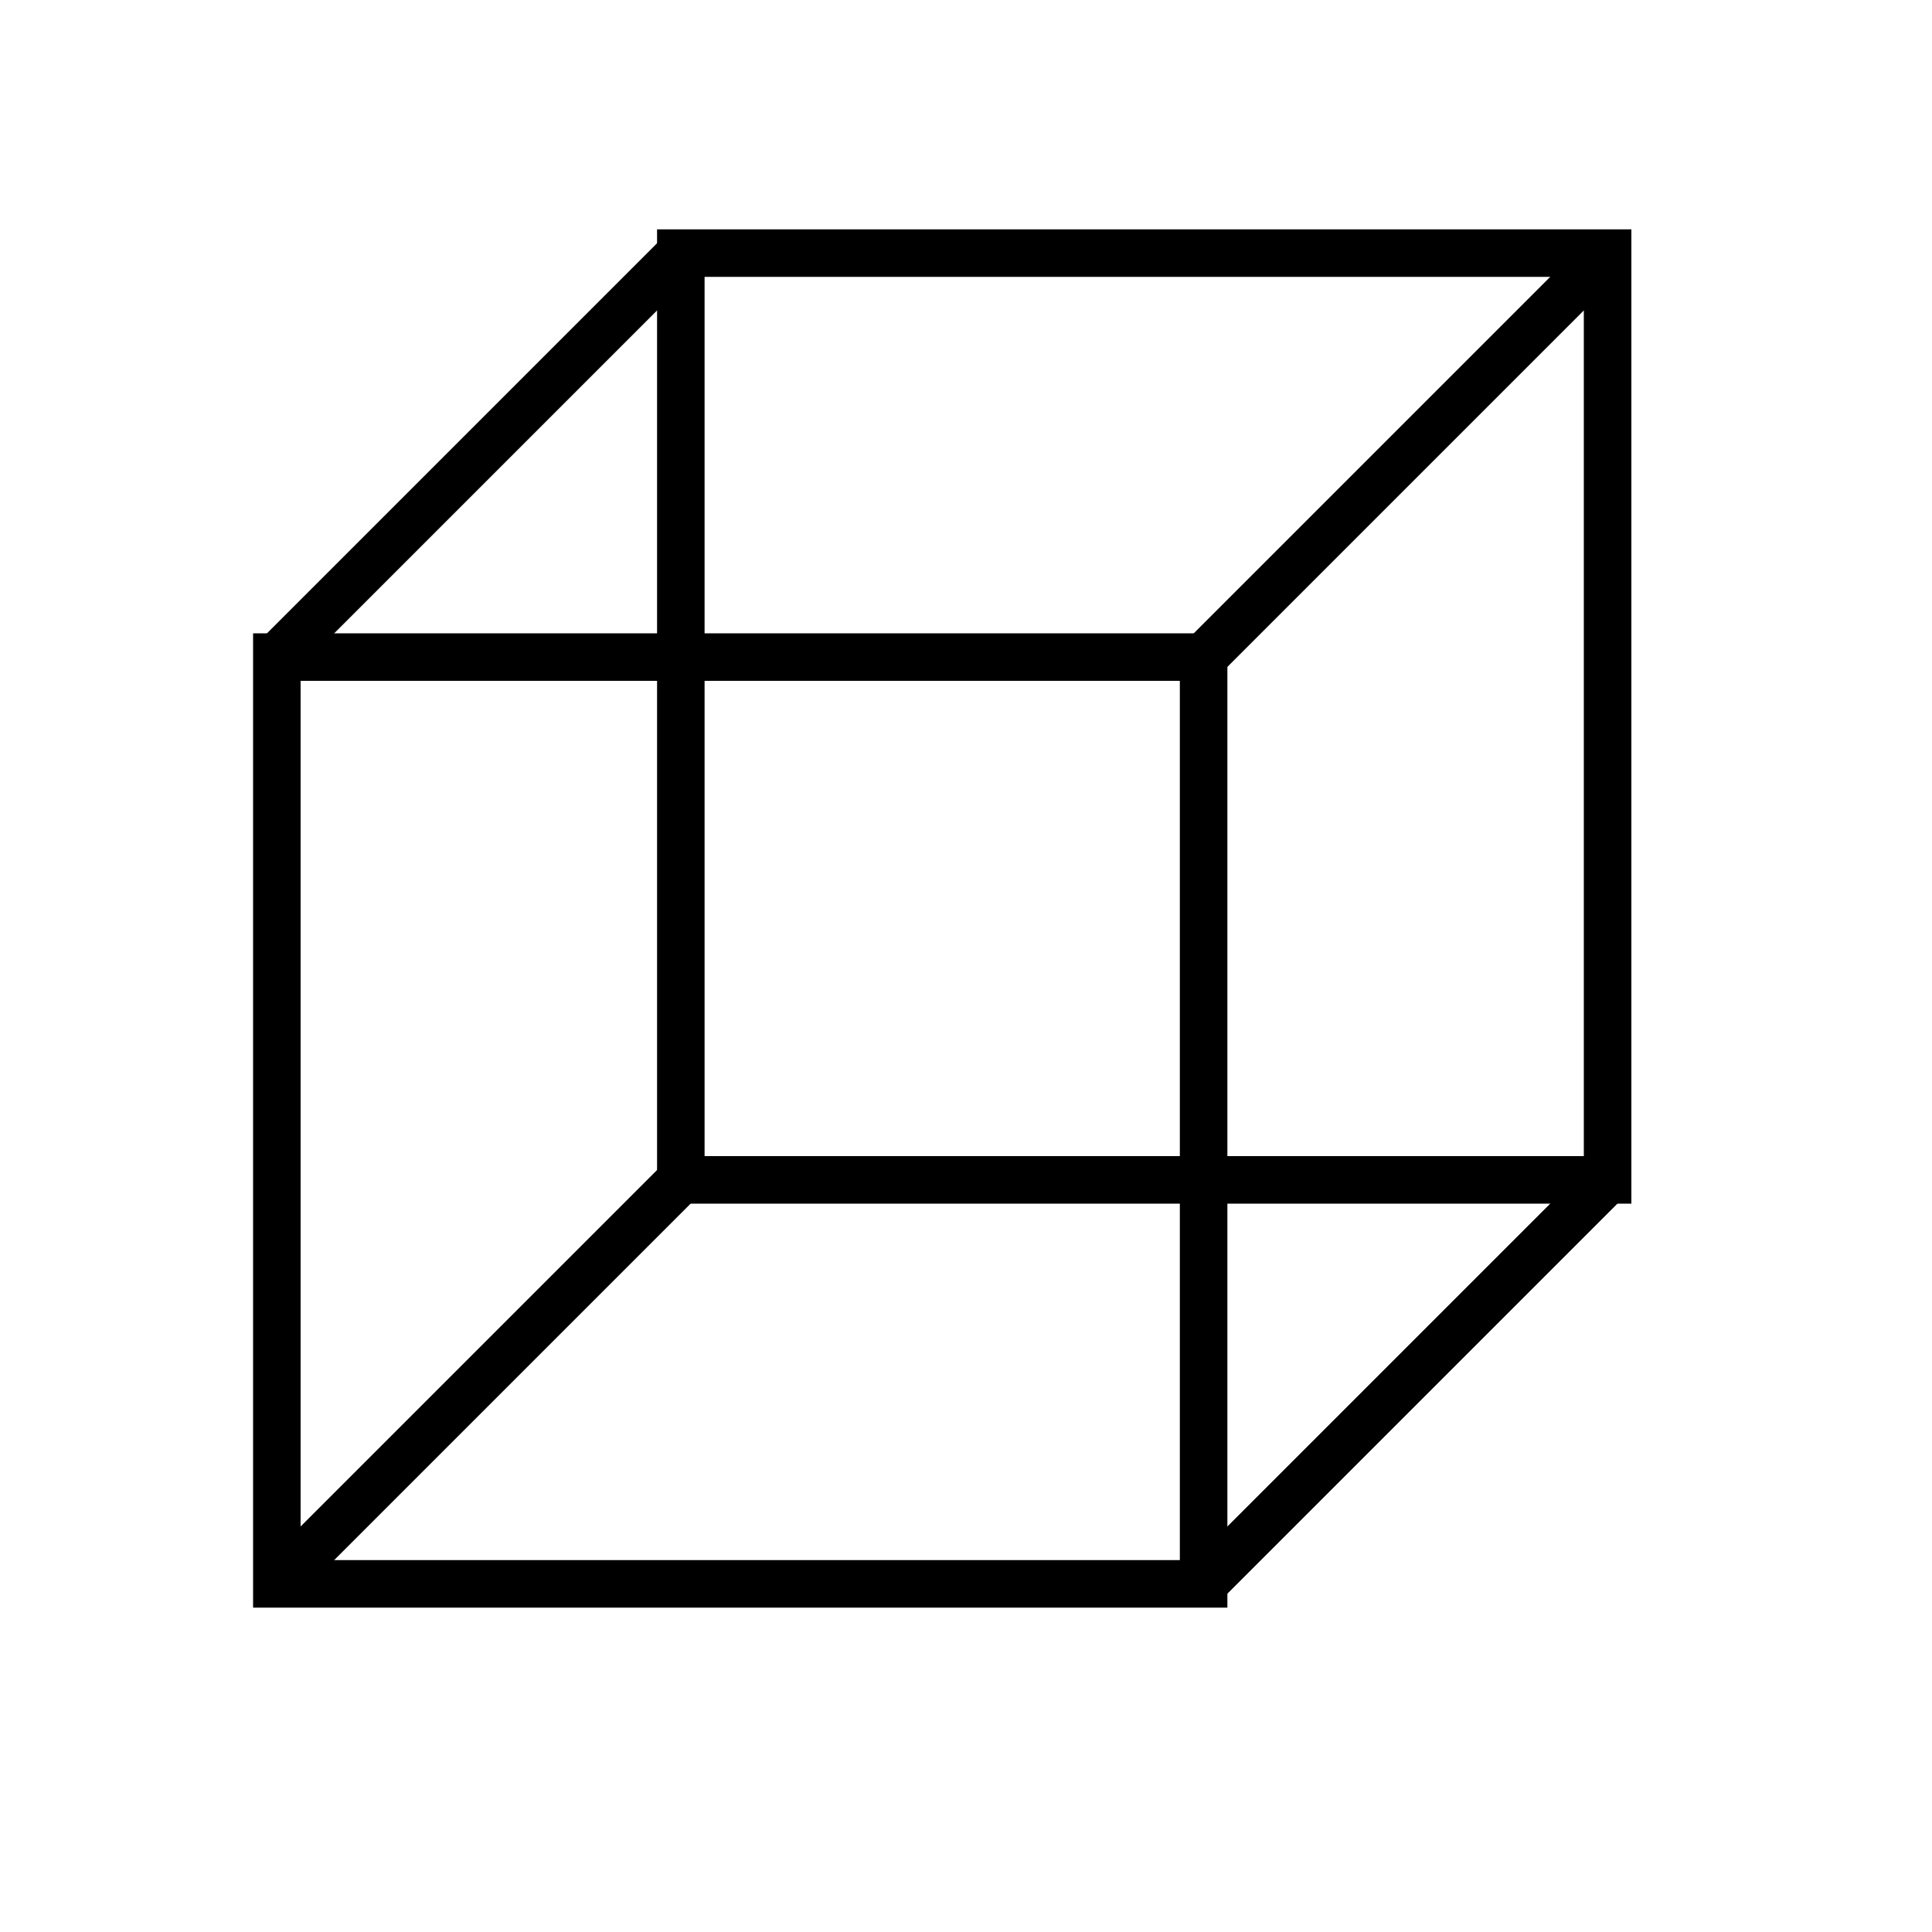 <?xml version="1.0" encoding="UTF-8"?>
<!-- Uploaded to: SVG Repo, www.svgrepo.com, Generator: SVG Repo Mixer Tools -->
<svg fill="#000000" width="800px" height="800px" version="1.1" viewBox="144 144 512 512" xmlns="http://www.w3.org/2000/svg">
 <g>
  <path d="m469.27 570.04h-258.2v-258.2h258.2zm-245.61-12.598h233.01v-233.01h-233.01z"/>
  <path d="m576.33 462.98h-258.2v-258.2h258.2zm-245.61-12.598h233.01v-233.01h-233.01z"/>
  <path d="m319.88 206.71 8.906 8.906-106.88 106.88-8.906-8.906z"/>
  <path d="m565.48 206.71 8.906 8.906-106.88 106.88-8.906-8.906z"/>
  <path d="m565.49 452.31 8.906 8.906-106.88 106.88-8.906-8.906z"/>
  <path d="m319.88 452.31 8.906 8.906-106.88 106.88-8.906-8.906z"/>
 </g>
</svg>
